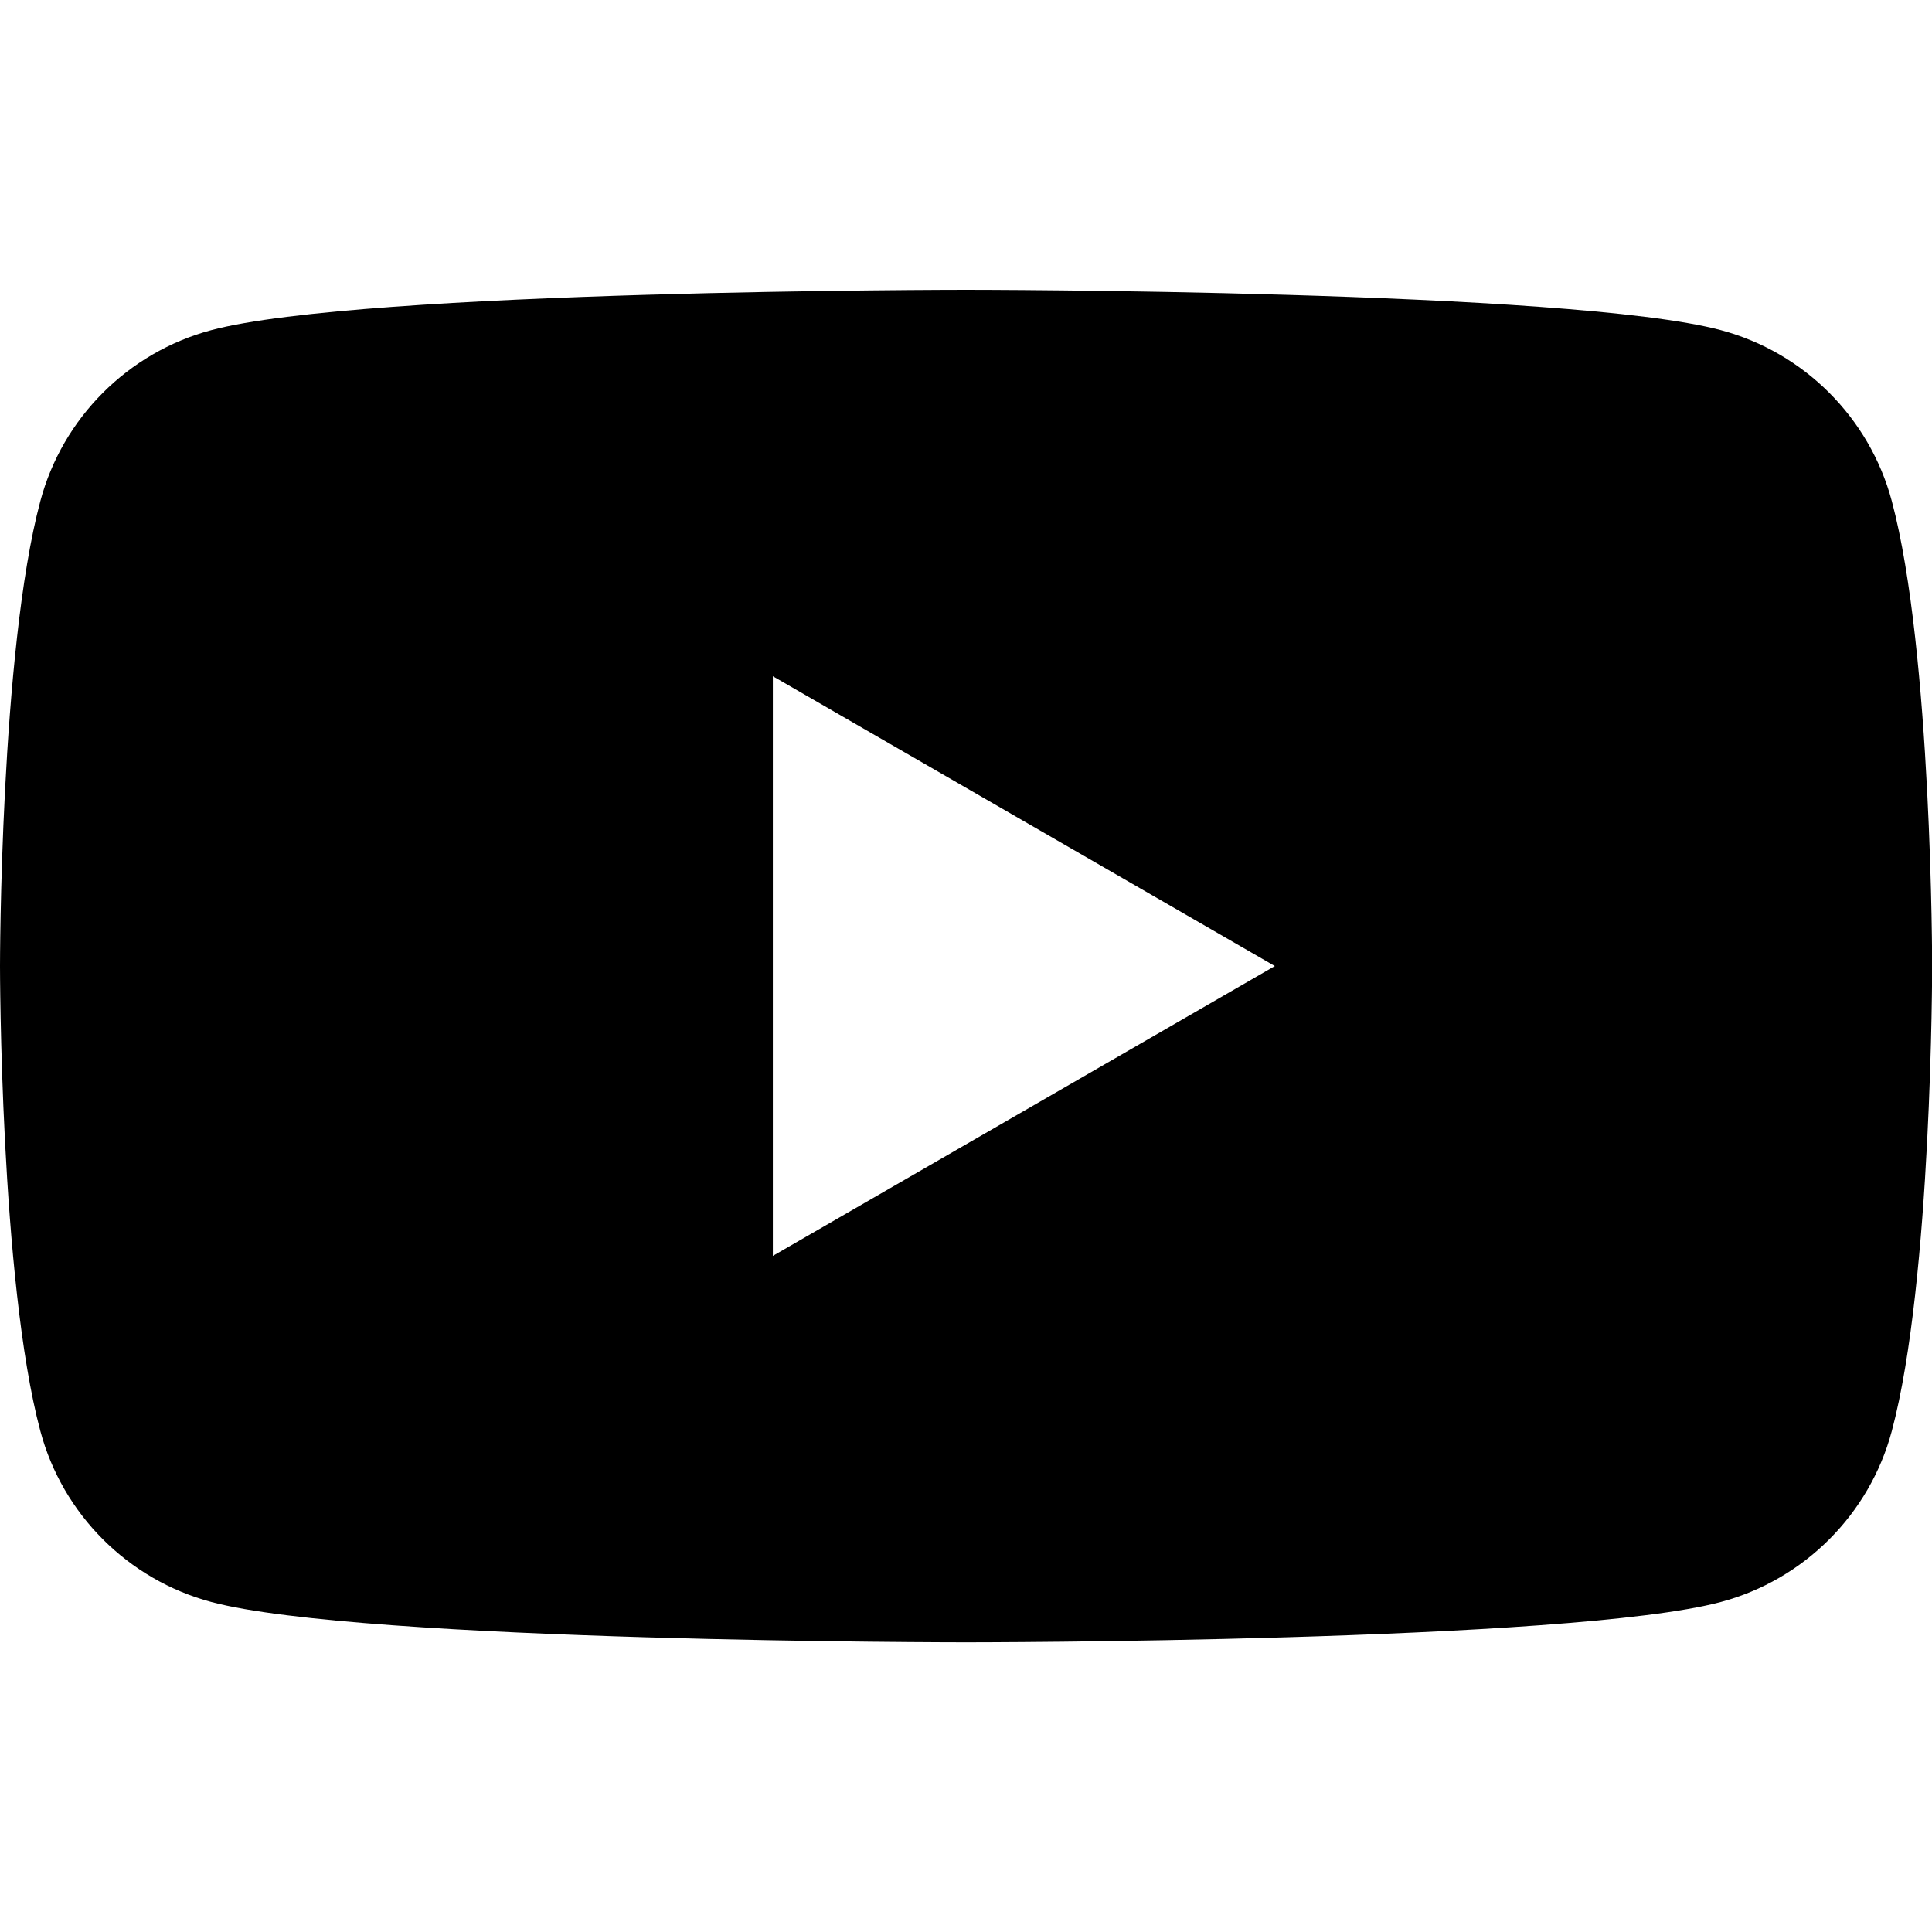 <?xml version="1.0" encoding="UTF-8" standalone="no"?>
<svg
   width="506.184"
   height="506.184"
   viewBox="0 0 506.184 506.184"
   version="1.1"
   xml:space="preserve"
   style="clip-rule:evenodd;fill-rule:evenodd;stroke-linejoin:round;stroke-miterlimit:2"
   id="svg1"
   sodipodi:docname="youtube.svg"
   inkscape:version="1.4 (86a8ad7, 2024-10-11)"
   xmlns:inkscape="http://www.inkscape.org/namespaces/inkscape"
   xmlns:sodipodi="http://sodipodi.sourceforge.net/DTD/sodipodi-0.dtd"
   xmlns="http://www.w3.org/2000/svg"
   xmlns:svg="http://www.w3.org/2000/svg"><defs
   id="defs1" /><sodipodi:namedview
   id="namedview1"
   pagecolor="#505050"
   bordercolor="#eeeeee"
   borderopacity="1"
   inkscape:showpageshadow="0"
   inkscape:pageopacity="0"
   inkscape:pagecheckerboard="0"
   inkscape:deskcolor="#505050"
   inkscape:zoom="1.5277078"
   inkscape:cx="335.14262"
   inkscape:cy="91.640561"
   inkscape:window-width="2560"
   inkscape:window-height="1387"
   inkscape:window-x="-8"
   inkscape:window-y="-8"
   inkscape:window-maximized="1"
   inkscape:current-layer="svg1" />
    <g
   transform="matrix(4.167,0,0,4.167,1.2609926e-4,71.923)"
   id="g1">
        <path
   d="m 118.946,14.24 c 2.538,9.474 2.538,29.241 2.538,29.241 0,0 0,19.767 -2.538,29.24 -1.397,5.227 -5.513,9.344 -10.74,10.741 C 98.731,86 60.742,86 60.742,86 c 0,0 -37.989,0 -47.464,-2.538 C 8.052,82.065 3.935,77.948 2.538,72.721 0,63.248 0,43.481 0,43.481 0,43.481 0,23.714 2.538,14.24 3.935,9.013 8.052,4.897 13.278,3.5 22.753,0.961 60.742,0.961 60.742,0.961 c 0,0 37.989,0 47.464,2.539 5.227,1.397 9.343,5.513 10.74,10.74 z M 48.593,61.704 80.155,43.481 48.593,25.258 Z"
   id="path1" />
    </g>
</svg>
